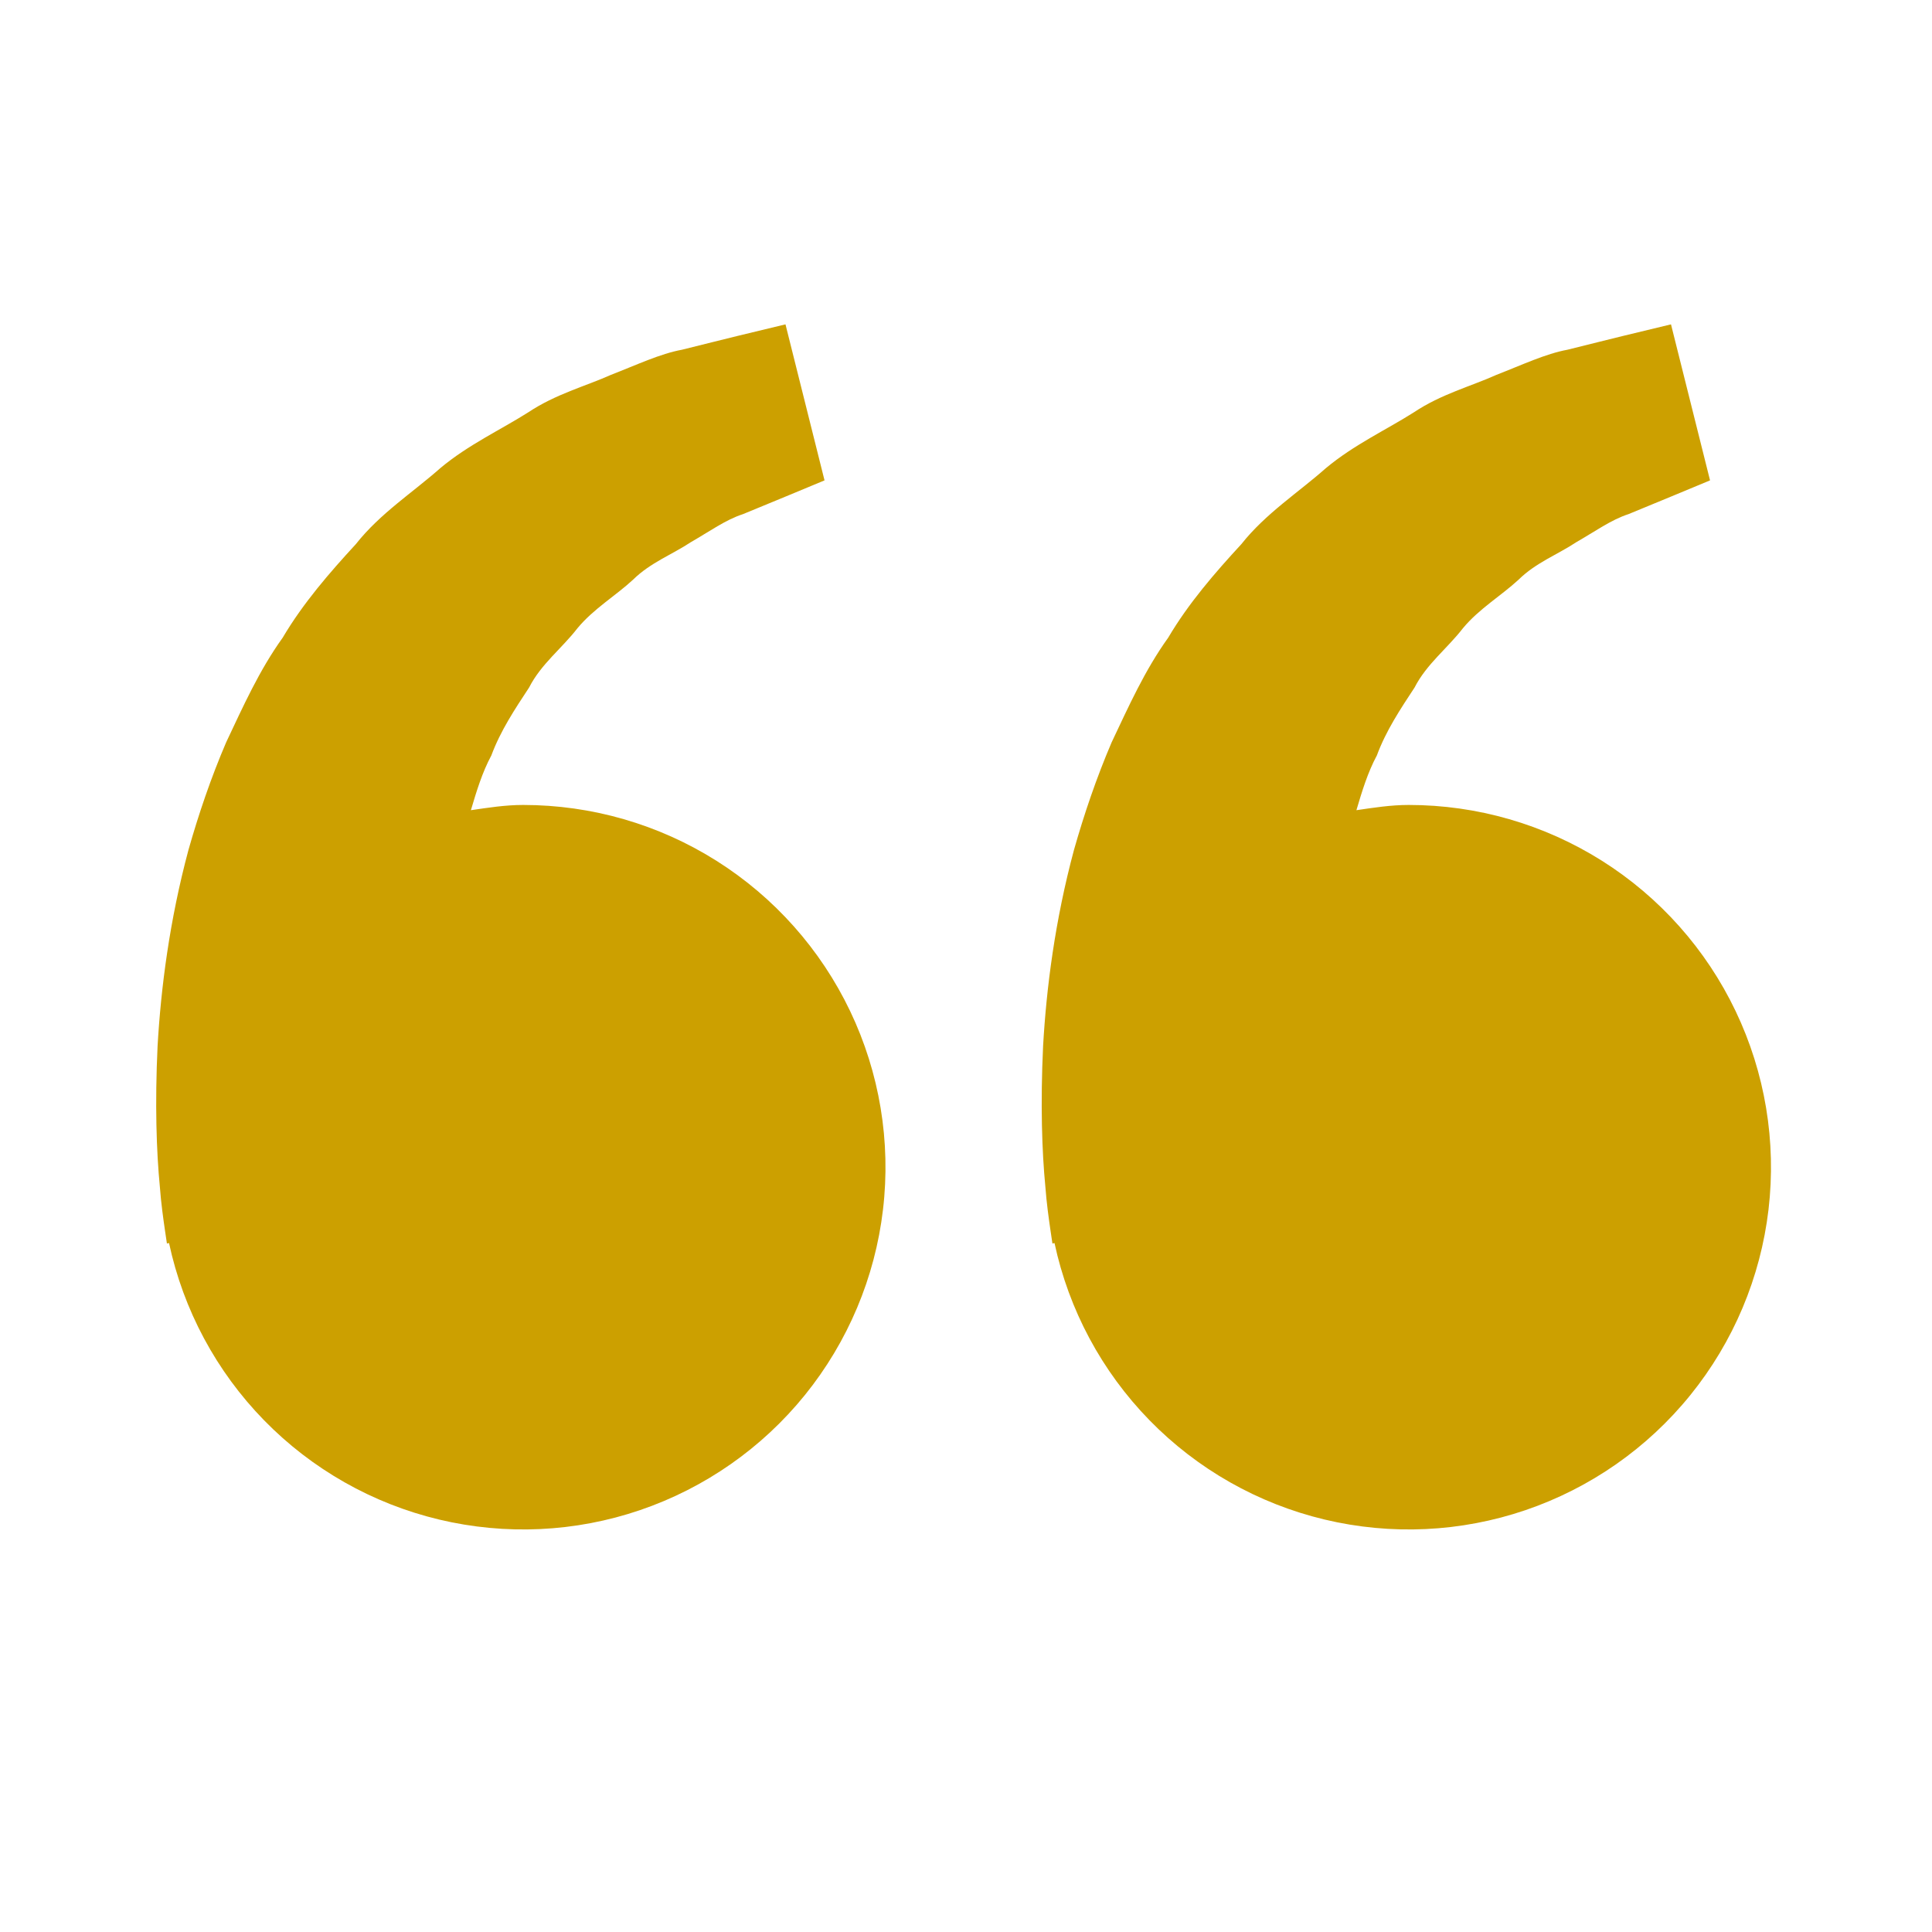 <svg width="53" height="53" viewBox="0 0 53 53" fill="none" xmlns="http://www.w3.org/2000/svg">
<path d="M14.353 22.082C13.861 22.082 13.388 22.157 12.918 22.226C13.07 21.713 13.227 21.192 13.479 20.724C13.731 20.044 14.124 19.454 14.515 18.86C14.841 18.218 15.418 17.783 15.842 17.233C16.286 16.698 16.891 16.343 17.37 15.899C17.84 15.435 18.456 15.203 18.947 14.876C19.459 14.583 19.905 14.258 20.382 14.104L21.573 13.613L22.619 13.178L21.548 8.898L20.23 9.216C19.808 9.322 19.294 9.446 18.708 9.594C18.11 9.704 17.472 10.007 16.761 10.283C16.058 10.597 15.246 10.809 14.49 11.312C13.731 11.794 12.854 12.195 12.081 12.84C11.332 13.505 10.429 14.081 9.762 14.927C9.034 15.718 8.314 16.548 7.755 17.493C7.108 18.394 6.668 19.384 6.205 20.362C5.785 21.34 5.447 22.341 5.171 23.312C4.648 25.26 4.414 27.111 4.323 28.694C4.248 30.279 4.292 31.598 4.385 32.552C4.418 33.002 4.48 33.44 4.524 33.742L4.579 34.113L4.637 34.1C5.03 35.935 5.934 37.621 7.245 38.963C8.556 40.305 10.22 41.249 12.045 41.685C13.87 42.121 15.781 42.032 17.557 41.427C19.333 40.822 20.902 39.727 22.082 38.268C23.261 36.809 24.004 35.045 24.223 33.182C24.443 31.319 24.13 29.431 23.322 27.738C22.513 26.045 21.242 24.615 19.655 23.614C18.068 22.613 16.23 22.082 14.353 22.082ZM38.645 22.082C38.153 22.082 37.68 22.157 37.21 22.226C37.362 21.713 37.519 21.192 37.771 20.724C38.022 20.044 38.415 19.454 38.806 18.86C39.133 18.218 39.709 17.783 40.133 17.233C40.577 16.698 41.182 16.343 41.662 15.899C42.132 15.435 42.748 15.203 43.238 14.876C43.751 14.583 44.197 14.258 44.674 14.104L45.864 13.613L46.911 13.178L45.84 8.898L44.522 9.216C44.1 9.322 43.585 9.446 43 9.594C42.401 9.704 41.763 10.007 41.052 10.283C40.352 10.599 39.537 10.809 38.782 11.314C38.022 11.796 37.146 12.198 36.373 12.842C35.624 13.507 34.721 14.084 34.054 14.927C33.325 15.718 32.605 16.548 32.047 17.493C31.4 18.394 30.96 19.384 30.496 20.362C30.077 21.34 29.739 22.341 29.463 23.312C28.939 25.26 28.705 27.111 28.615 28.694C28.54 30.279 28.584 31.598 28.677 32.552C28.71 33.002 28.772 33.44 28.816 33.742L28.871 34.113L28.928 34.1C29.321 35.935 30.225 37.621 31.536 38.963C32.847 40.305 34.512 41.249 36.337 41.685C38.162 42.121 40.073 42.032 41.849 41.427C43.625 40.822 45.194 39.727 46.373 38.268C47.553 36.809 48.296 35.045 48.515 33.182C48.734 31.319 48.422 29.431 47.613 27.738C46.805 26.045 45.534 24.615 43.947 23.614C42.359 22.613 40.521 22.082 38.645 22.082Z" fill="#CCA000"/>
</svg>
